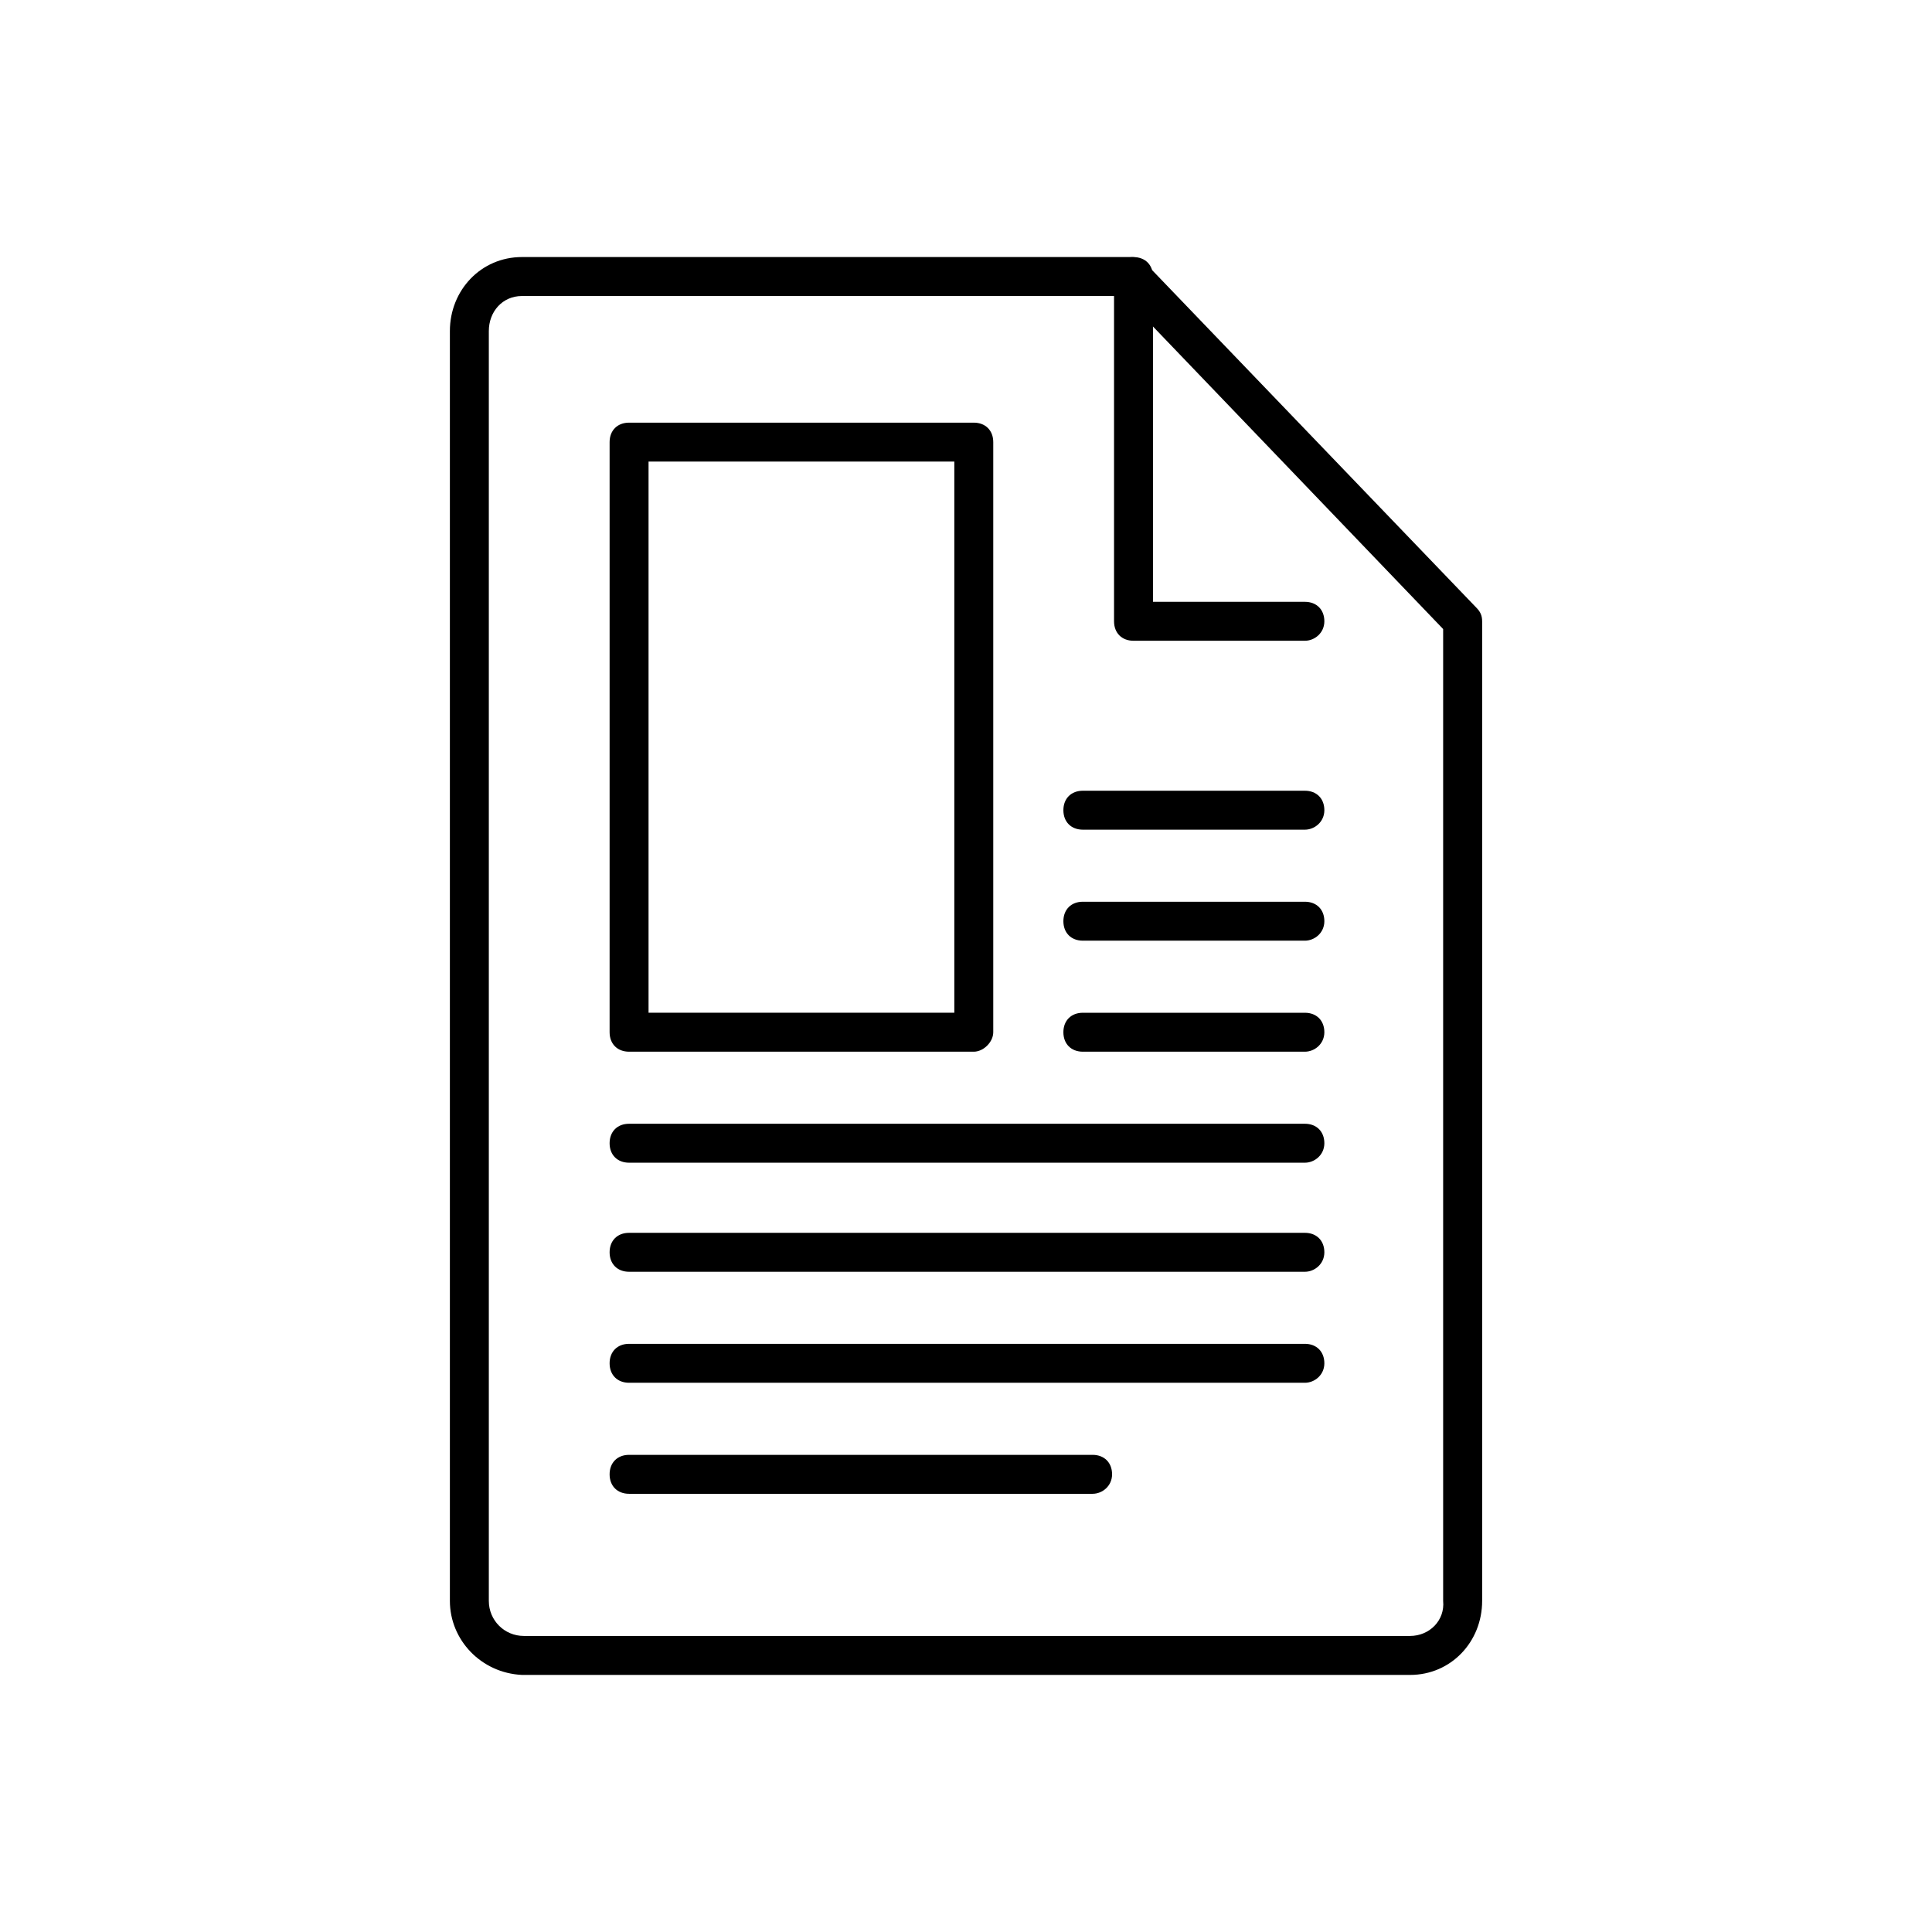 <!-- Generated by IcoMoon.io -->
<svg version="1.1" xmlns="http://www.w3.org/2000/svg" width="64" height="64" viewBox="0 0 64 64">
<title>icon-document</title>
<path d="M17.29 55.484c-1.355-0.065-2.387-1.161-2.387-2.452v-42.065c0-1.355 1.032-2.452 2.387-2.452h20.194c0.194 0 0.323 0.065 0.452 0.194l10.968 11.419c0.129 0.129 0.194 0.258 0.194 0.452v32.452c0 1.355-1.032 2.452-2.387 2.452h-29.419zM17.29 9.806c-0.645 0-1.097 0.516-1.097 1.161v42.065c0 0.645 0.516 1.161 1.161 1.161h29.355c0.645 0 1.161-0.516 1.097-1.161v-32.194l-10.581-11.032h-19.936z"></path>
<path d="M43.226 21.226h-5.677c-0.387 0-0.645-0.258-0.645-0.645v-11.419c0-0.387 0.258-0.645 0.645-0.645s0.645 0.258 0.645 0.645v10.774h5.032c0.387 0 0.645 0.258 0.645 0.645s-0.323 0.645-0.645 0.645z"></path>
<path d="M43.226 45.806h-22.387c-0.387 0-0.645-0.258-0.645-0.645s0.258-0.645 0.645-0.645h22.387c0.387 0 0.645 0.258 0.645 0.645s-0.323 0.645-0.645 0.645z"></path>
<path d="M36.194 49.484h-15.355c-0.387 0-0.645-0.258-0.645-0.645s0.258-0.645 0.645-0.645h15.355c0.387 0 0.645 0.258 0.645 0.645s-0.323 0.645-0.645 0.645z"></path>
<path d="M43.226 42.129h-22.387c-0.387 0-0.645-0.258-0.645-0.645s0.258-0.645 0.645-0.645h22.387c0.387 0 0.645 0.258 0.645 0.645s-0.323 0.645-0.645 0.645z"></path>
<path d="M43.226 38.516h-22.387c-0.387 0-0.645-0.258-0.645-0.645s0.258-0.645 0.645-0.645h22.387c0.387 0 0.645 0.258 0.645 0.645s-0.323 0.645-0.645 0.645z"></path>
<path d="M43.226 34.839h-7.355c-0.387 0-0.645-0.258-0.645-0.645s0.258-0.645 0.645-0.645h7.355c0.387 0 0.645 0.258 0.645 0.645s-0.323 0.645-0.645 0.645z"></path>
<path d="M43.226 31.161h-7.355c-0.387 0-0.645-0.258-0.645-0.645s0.258-0.645 0.645-0.645h7.355c0.387 0 0.645 0.258 0.645 0.645s-0.323 0.645-0.645 0.645z"></path>
<path d="M43.226 27.484h-7.355c-0.387 0-0.645-0.258-0.645-0.645s0.258-0.645 0.645-0.645h7.355c0.387 0 0.645 0.258 0.645 0.645s-0.323 0.645-0.645 0.645z"></path>
<path d="M32.258 34.839h-11.419c-0.387 0-0.645-0.258-0.645-0.645v-19.548c0-0.387 0.258-0.645 0.645-0.645h11.419c0.387 0 0.645 0.258 0.645 0.645v19.548c0 0.323-0.323 0.645-0.645 0.645zM21.484 33.548h10.129v-18.258h-10.129v18.258z"></path>
</svg>
